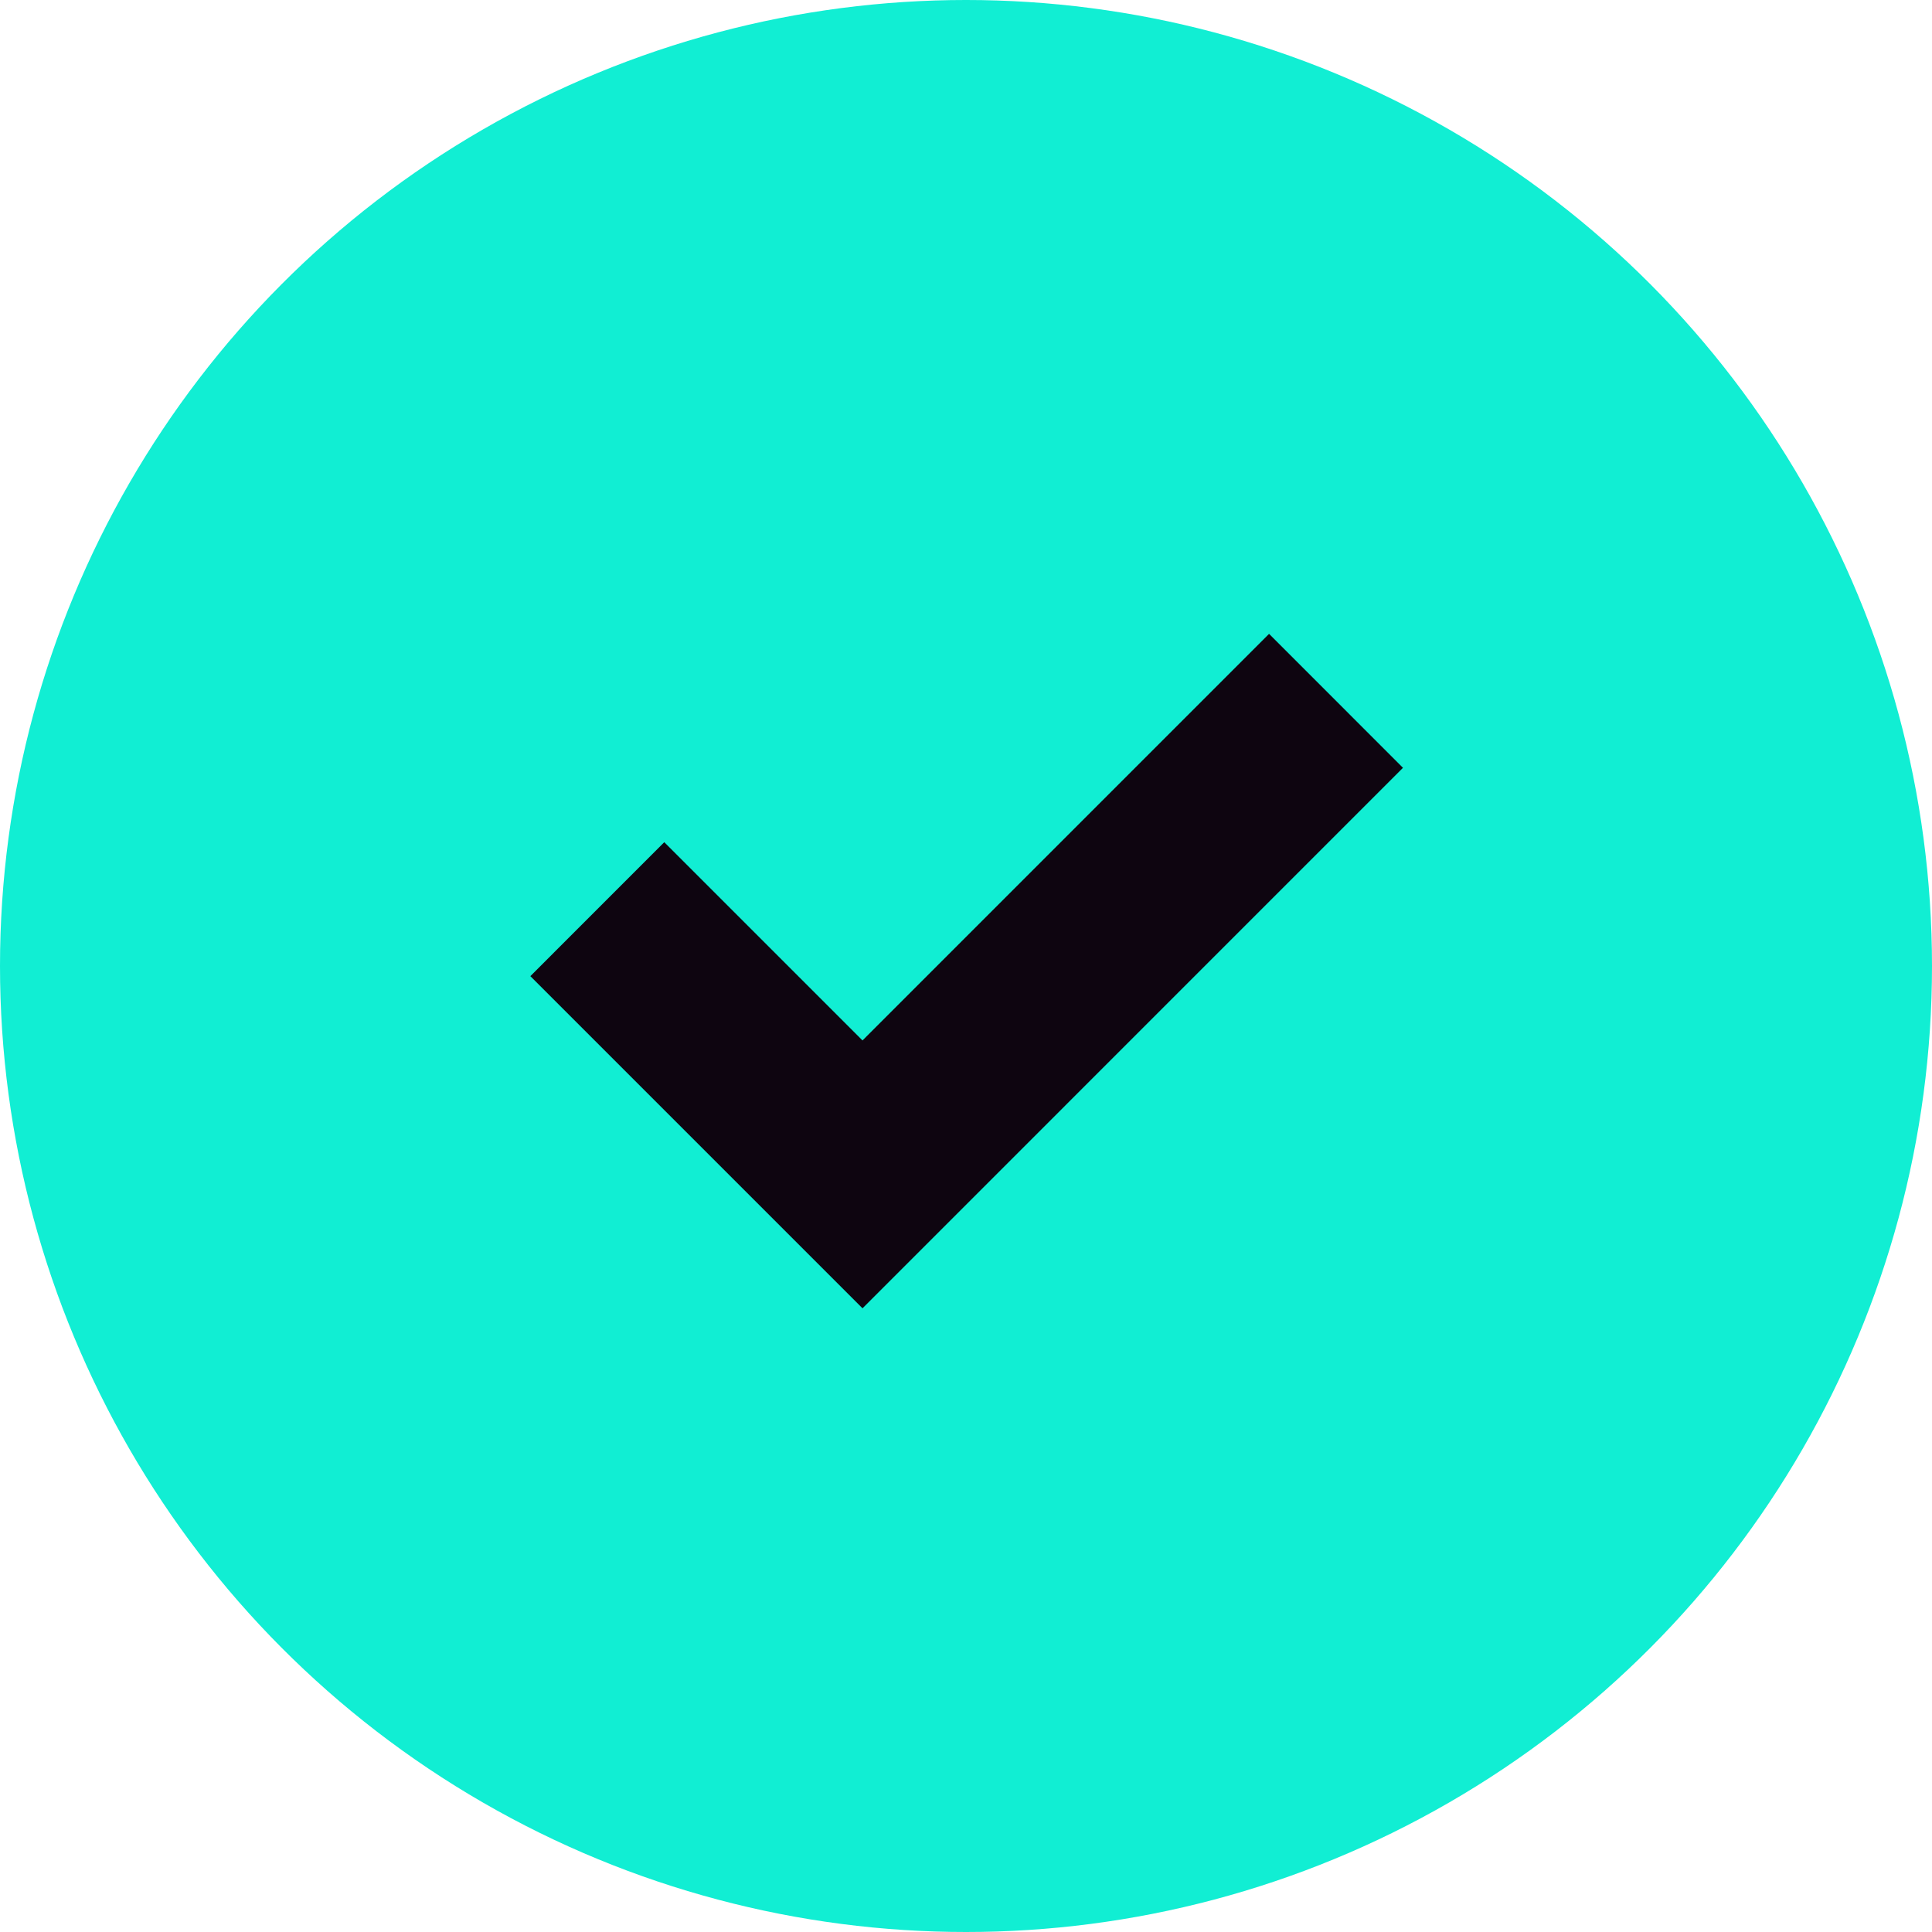 <svg xmlns="http://www.w3.org/2000/svg" width="51" height="51" viewBox="0 0 51 51" fill="none"><g id="Group 185"><circle id="Ellipse 19" cx="25.5" cy="25.5" r="25.5" fill="#11EED3"></circle><path id="Vector 5 (Stroke)" fill-rule="evenodd" clip-rule="evenodd" d="M37.035 20.268L22.768 34.536L14 25.768L17.535 22.232L22.768 27.465L33.5 16.732L37.035 20.268Z" fill="#0E0510"></path></g></svg>